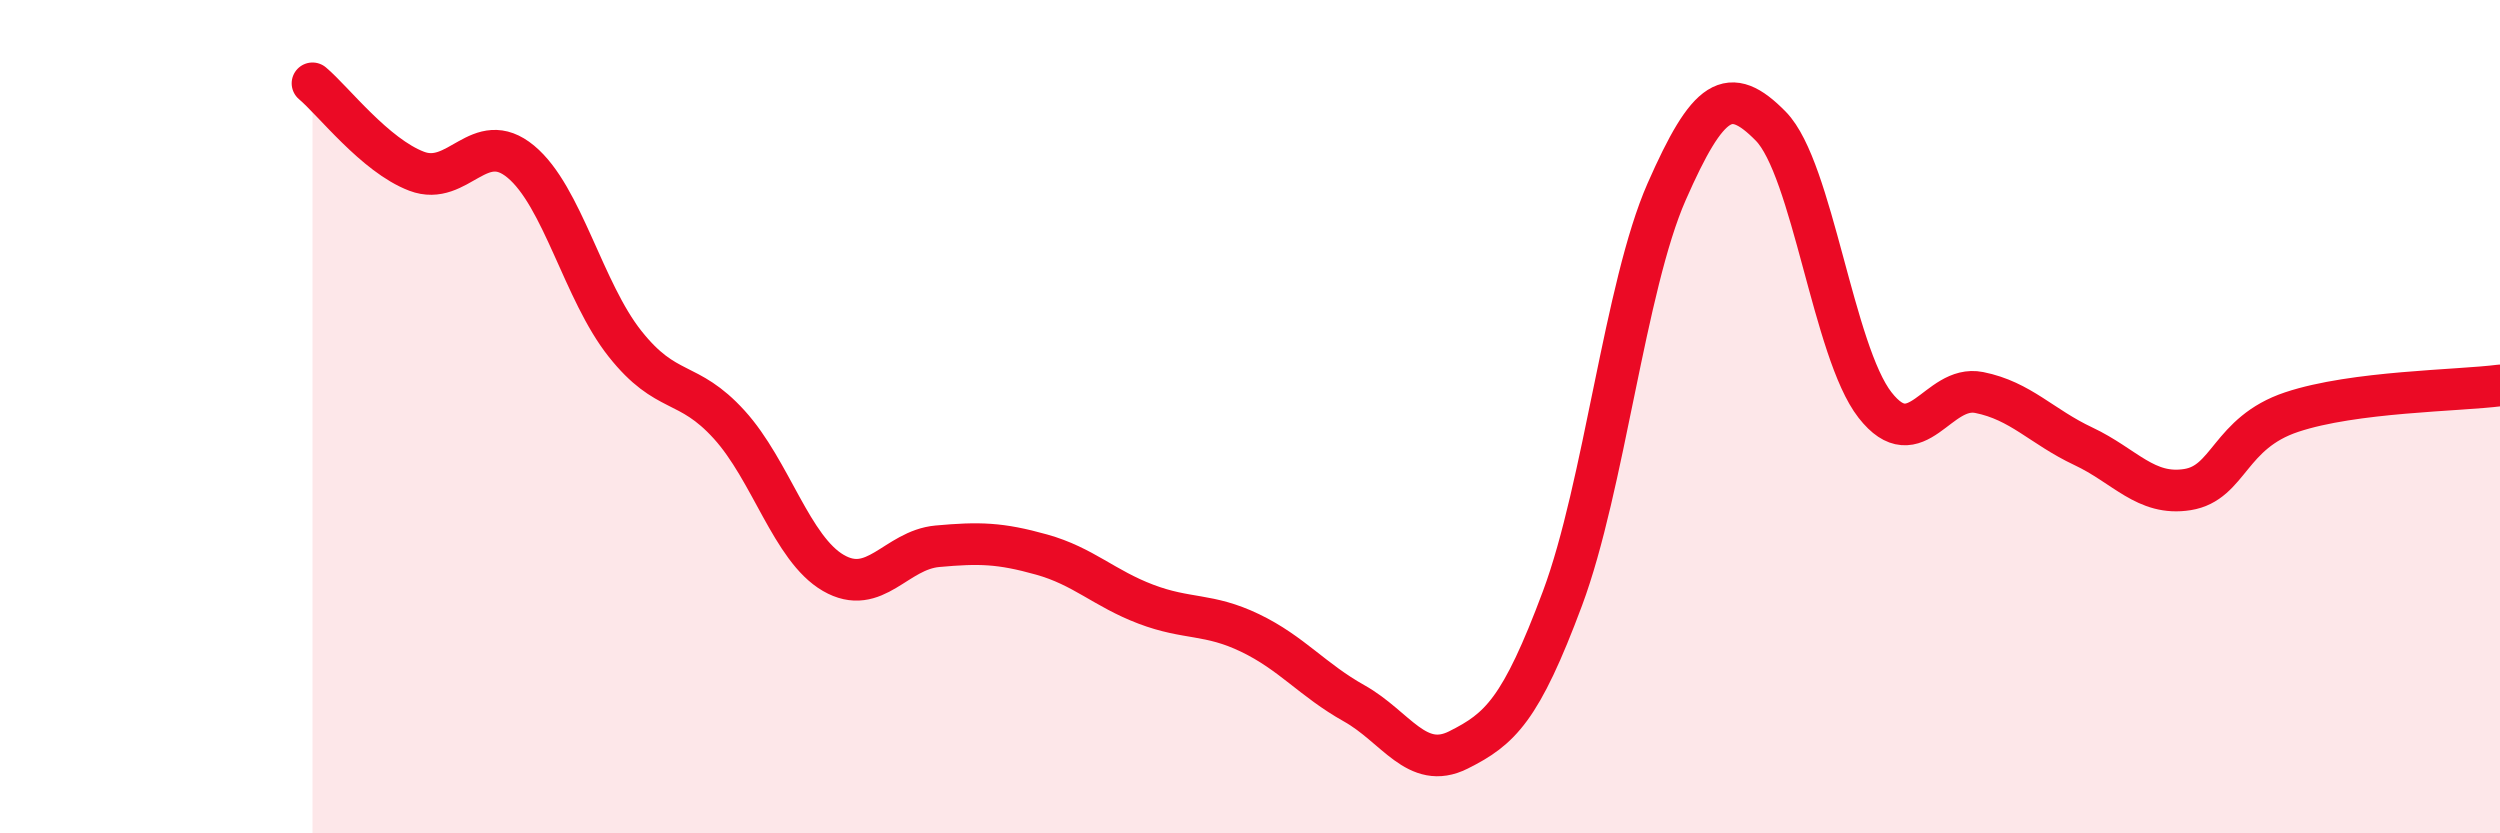 
    <svg width="60" height="20" viewBox="0 0 60 20" xmlns="http://www.w3.org/2000/svg">
      <path
        d="M 7.5,2 C 8,2.42 9,3.73 10,4.11 C 11,4.49 11.5,3.05 12.5,3.88 C 13.5,4.71 14,6.99 15,8.25 C 16,9.51 16.5,9.09 17.5,10.19 C 18.5,11.29 19,13.17 20,13.75 C 21,14.33 21.5,13.2 22.5,13.11 C 23.5,13.02 24,13.03 25,13.31 C 26,13.59 26.5,14.12 27.5,14.5 C 28.5,14.88 29,14.71 30,15.19 C 31,15.67 31.5,16.32 32.5,16.88 C 33.5,17.44 34,18.5 35,18 C 36,17.5 36.5,17.04 37.5,14.36 C 38.5,11.68 39,6.87 40,4.6 C 41,2.33 41.5,2.01 42.5,3.03 C 43.5,4.05 44,8.44 45,9.72 C 46,11 46.5,9.22 47.5,9.42 C 48.5,9.62 49,10.24 50,10.71 C 51,11.18 51.5,11.91 52.5,11.75 C 53.5,11.59 53.5,10.39 55,9.89 C 56.5,9.39 59,9.38 60,9.25L60 20L7.5 20Z"
        fill="#EB0A25"
        opacity="0.1"
        stroke-linecap="round"
        stroke-linejoin="round"
      />
      <path
        d="M 7.5,2 C 8,2.42 9,3.73 10,4.11 C 11,4.49 11.5,3.05 12.5,3.88 C 13.5,4.71 14,6.99 15,8.25 C 16,9.51 16.5,9.09 17.5,10.19 C 18.5,11.29 19,13.17 20,13.75 C 21,14.33 21.5,13.2 22.5,13.11 C 23.5,13.02 24,13.03 25,13.31 C 26,13.59 26.5,14.12 27.5,14.5 C 28.5,14.88 29,14.71 30,15.19 C 31,15.67 31.5,16.32 32.5,16.88 C 33.5,17.44 34,18.5 35,18 C 36,17.5 36.5,17.04 37.5,14.36 C 38.5,11.68 39,6.87 40,4.6 C 41,2.33 41.5,2.01 42.5,3.03 C 43.5,4.05 44,8.44 45,9.72 C 46,11 46.5,9.22 47.5,9.42 C 48.5,9.62 49,10.24 50,10.71 C 51,11.18 51.5,11.91 52.5,11.75 C 53.5,11.59 53.5,10.39 55,9.89 C 56.5,9.39 59,9.38 60,9.25"
        stroke="#EB0A25"
        stroke-width="1"
        fill="none"
        stroke-linecap="round"
        stroke-linejoin="round"
      />
    </svg>
  